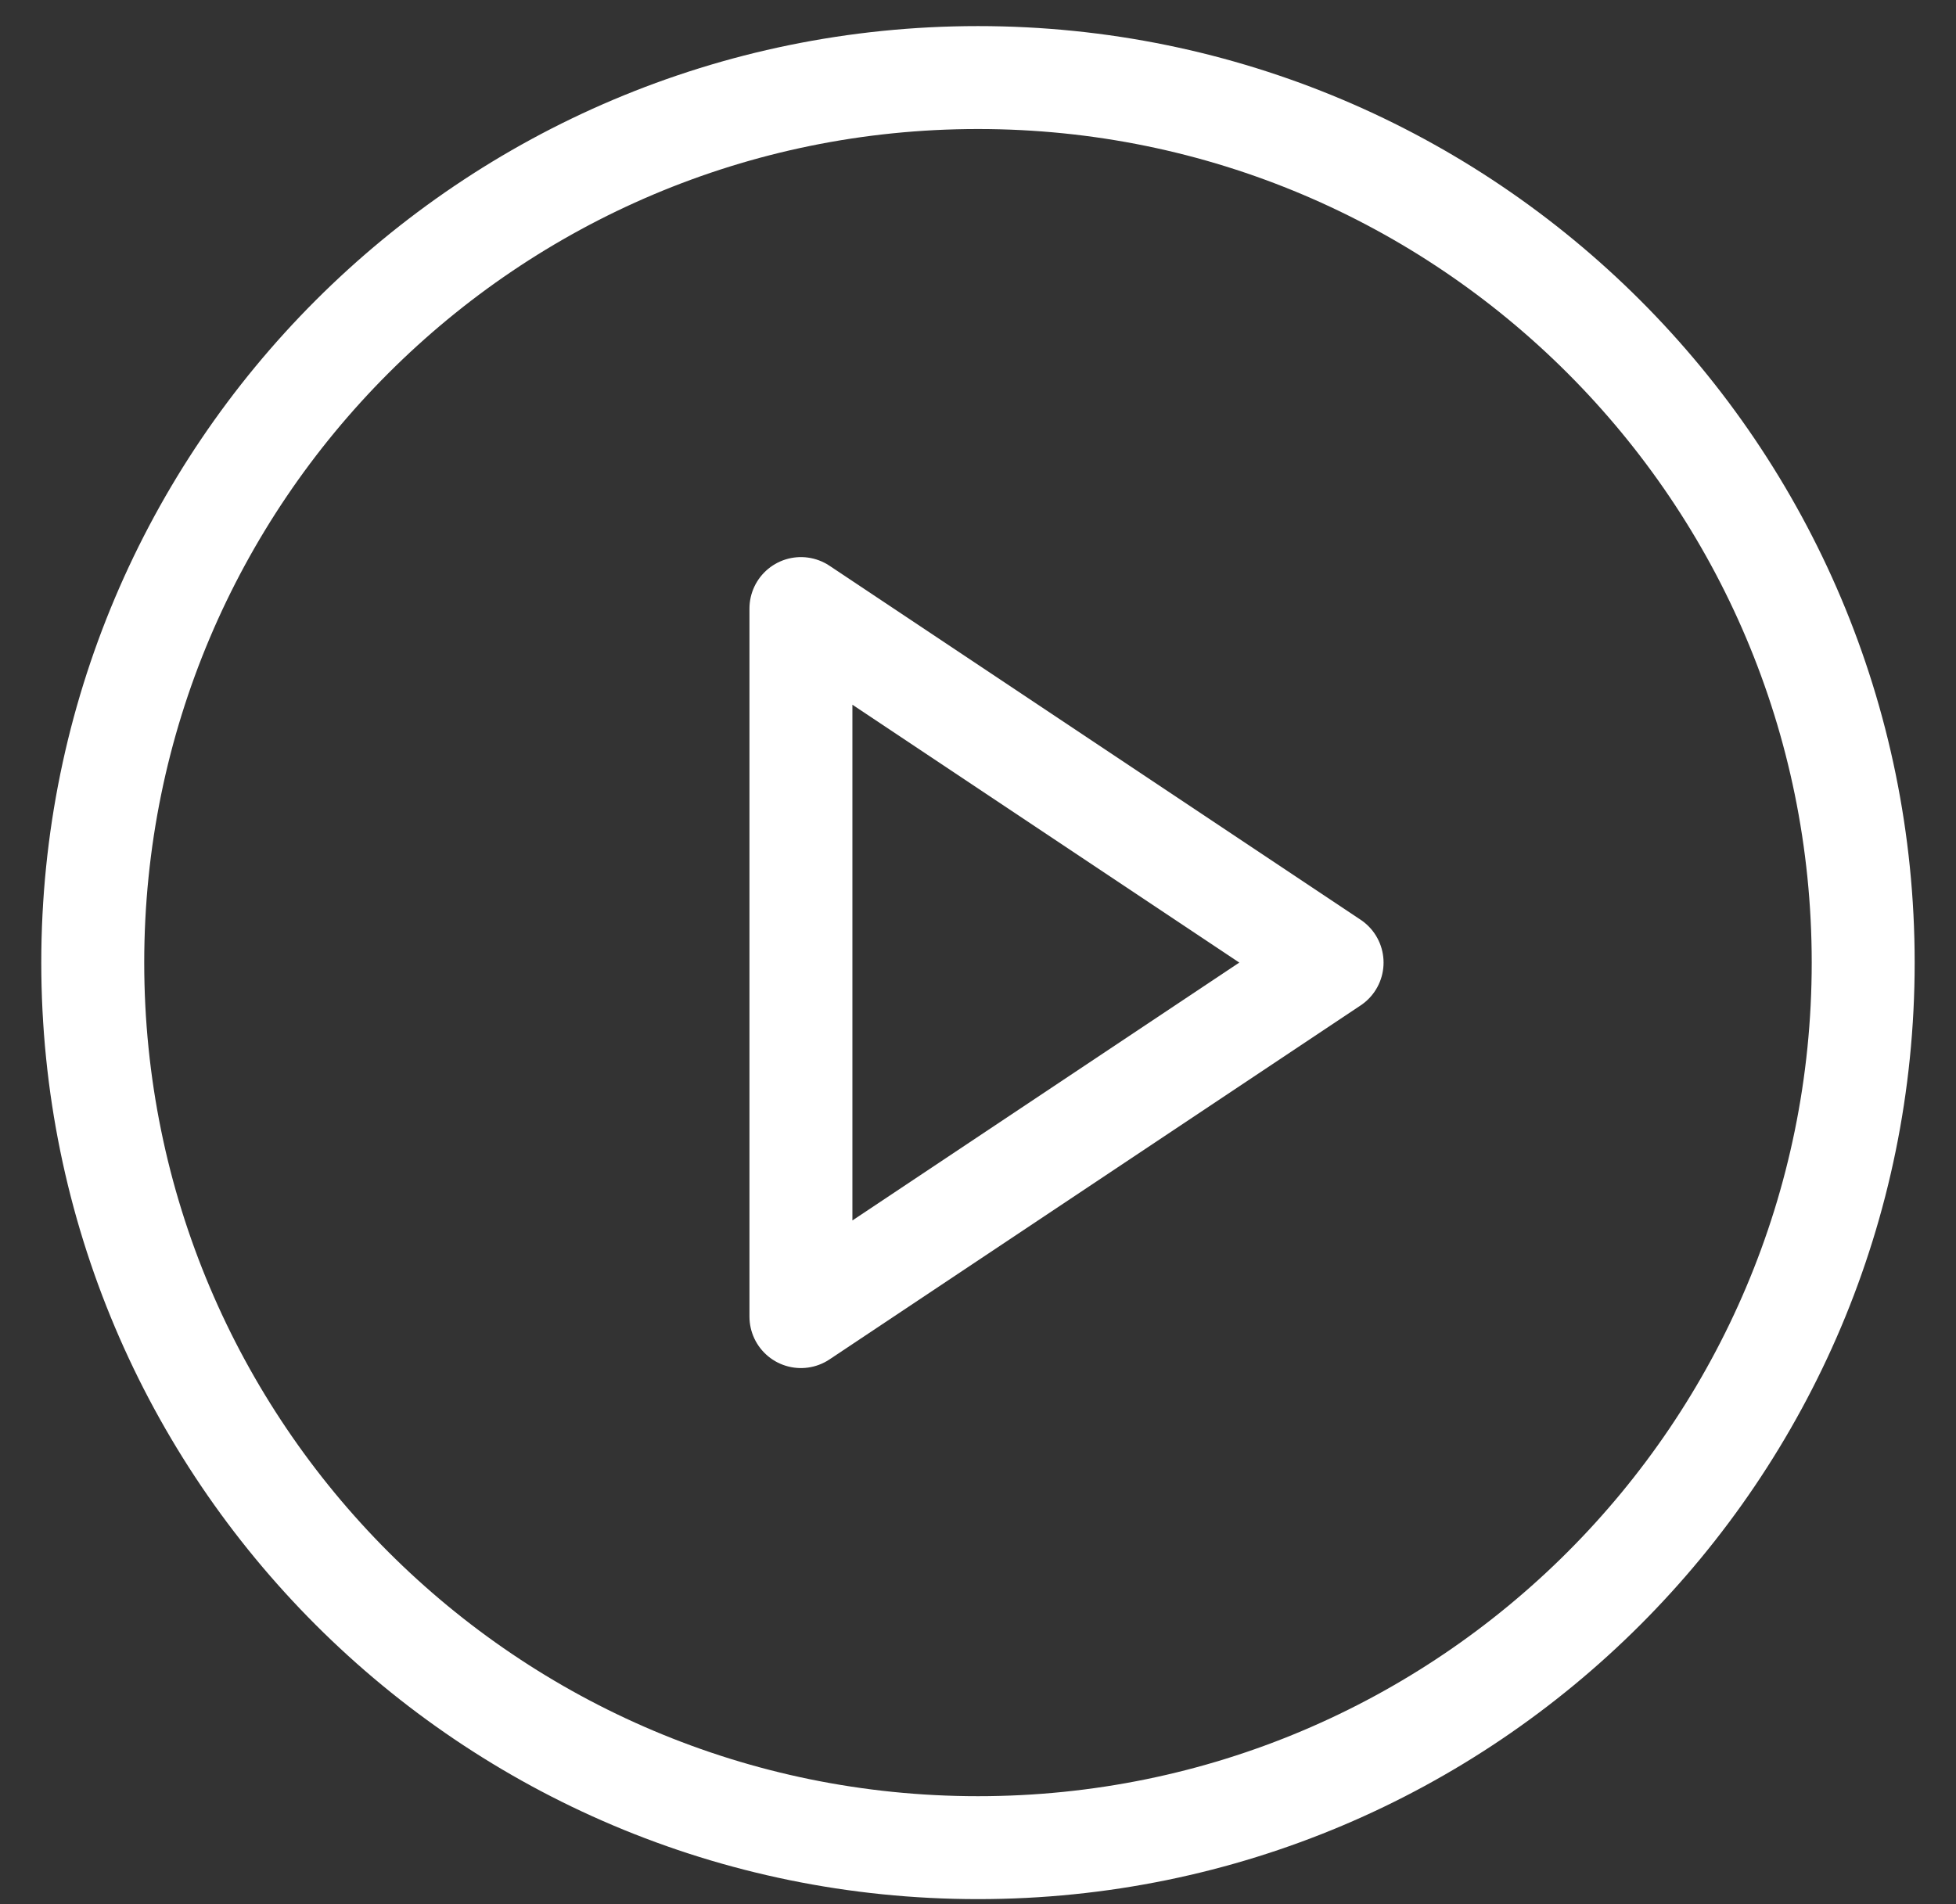 <svg width="38" height="37" viewBox="0 0 38 37" fill="none" xmlns="http://www.w3.org/2000/svg">
<rect x="0" y="0" width="38" height="37" fill="#333333" stroke="none"/>
<path d="M19 35.902C28.498 35.902 36.197 28.202 36.197 18.704C36.197 9.206 28.498 1.507 19 1.507C9.502 1.507 1.802 9.206 1.802 18.704C1.802 28.202 9.502 35.902 19 35.902Z" stroke="white" stroke-width="2" stroke-linecap="round" stroke-linejoin="round"/>
<path d="M15.56 11.825L25.879 18.704L15.56 25.583V11.825Z" stroke="white" stroke-width="2" stroke-linecap="round" stroke-linejoin="round"/>
</svg>
